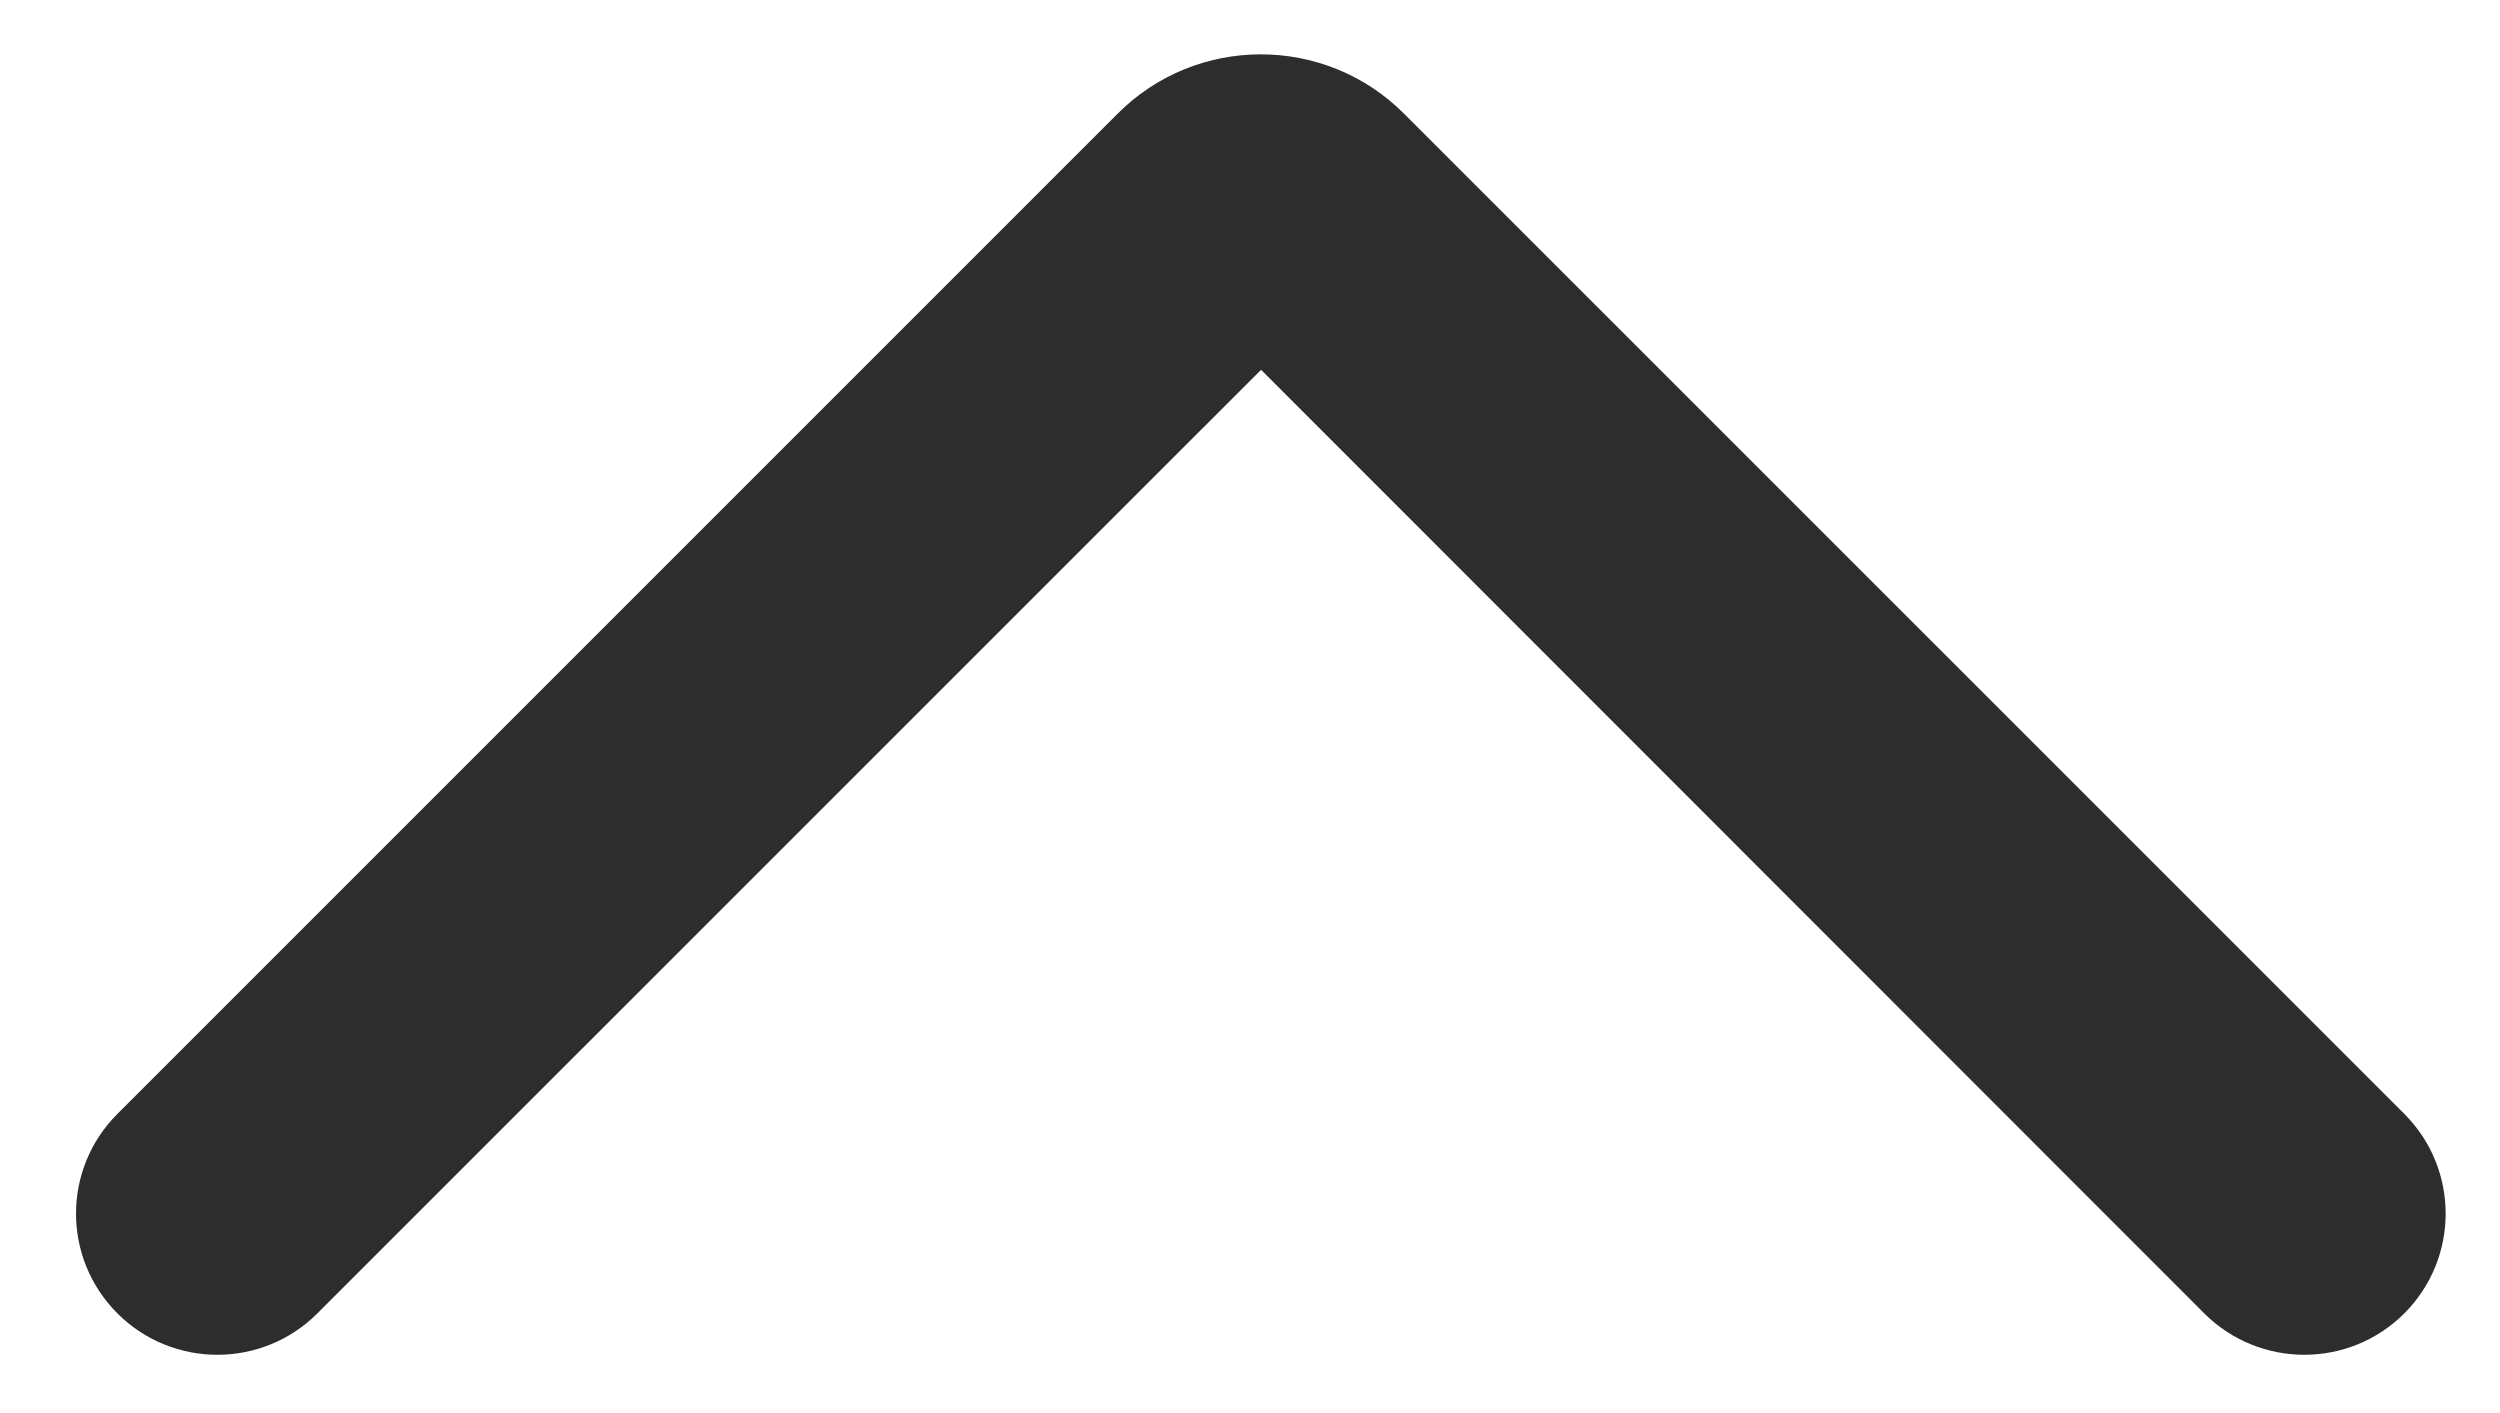 <?xml version="1.0" encoding="UTF-8"?>
<svg width="23px" height="13px" viewBox="0 0 23 13" version="1.1" xmlns="http://www.w3.org/2000/svg" xmlns:xlink="http://www.w3.org/1999/xlink">
    <!-- Generator: Sketch 48.2 (47327) - http://www.bohemiancoding.com/sketch -->
    <title>Fill 5</title>
    <desc>Created with Sketch.</desc>
    <defs></defs>
    <g id="BLOGLIST" stroke="none" stroke-width="1" fill="none" fill-rule="evenodd" transform="translate(-644, -2453)">
        <g id="up-arrow" transform="translate(645, 2454)" fill="#2D2D2D" stroke="#2D2D2D">
            <path d="M20.199,10.964 C19.996,10.964 19.789,10.886 19.633,10.73 L10.602,1.695 L1.566,10.73 C1.254,11.042 0.746,11.042 0.434,10.73 C0.121,10.417 0.121,9.913 0.434,9.601 L9.633,0.402 C10.164,-0.134 11.035,-0.134 11.566,0.402 L20.766,9.601 C21.078,9.913 21.078,10.417 20.766,10.73 C20.609,10.886 20.406,10.964 20.199,10.964 Z" id="Fill-5"></path>
        </g>
    </g>
</svg>